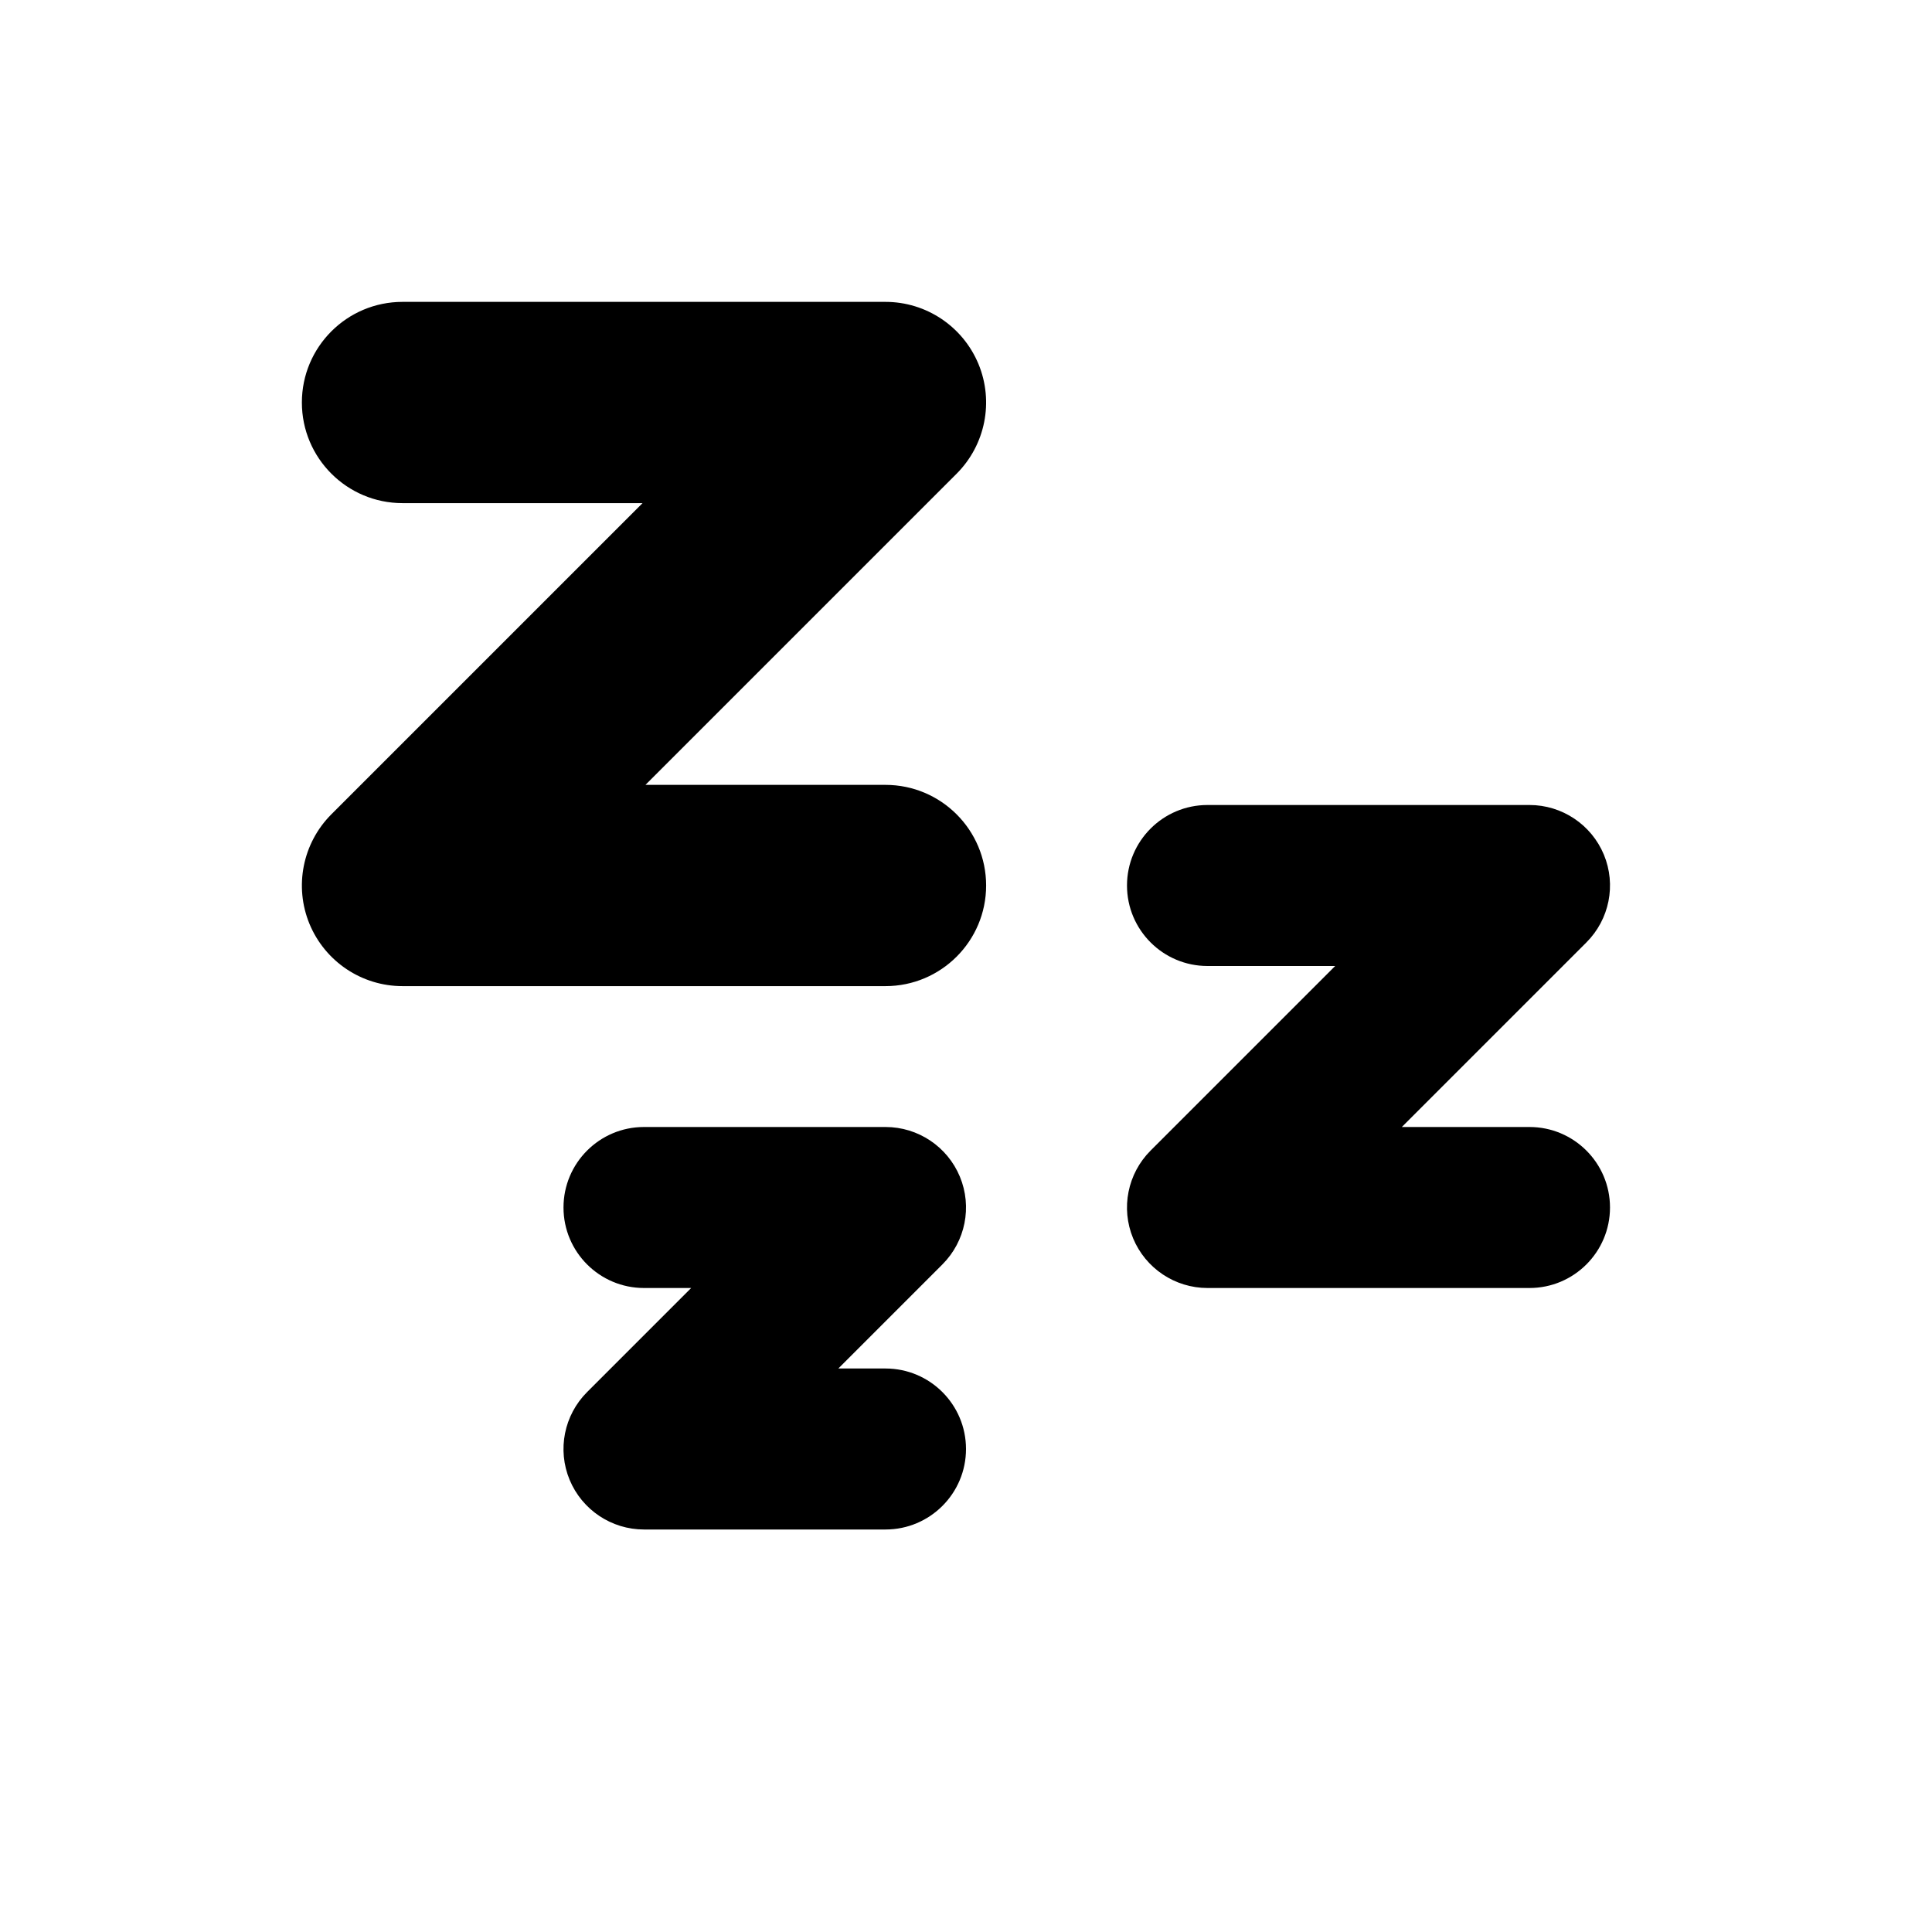 <svg width="24" height="24" viewBox="0 0 24 24" fill="none" xmlns="http://www.w3.org/2000/svg">
<path d="M3.75 5C3.75 5.69 4.31 6.25 5 6.25H7.982L4.116 10.116C3.759 10.474 3.652 11.011 3.845 11.478C4.039 11.945 4.494 12.25 5 12.25H11C11.69 12.25 12.25 11.69 12.25 11C12.25 10.31 11.69 9.75 11 9.75H8.018L11.884 5.884C12.241 5.526 12.348 4.989 12.155 4.522C11.961 4.055 11.506 3.75 11 3.75H5C4.31 3.75 3.75 4.31 3.75 5Z" fill="black"/>
<path d="M15 12C14.448 12 14 11.552 14 11C14 10.448 14.448 10 15 10H19C19.404 10 19.769 10.244 19.924 10.617C20.079 10.991 19.993 11.421 19.707 11.707L17.414 14H19C19.552 14 20 14.448 20 15C20 15.552 19.552 16 19 16H15C14.596 16 14.231 15.756 14.076 15.383C13.921 15.009 14.007 14.579 14.293 14.293L16.586 12H15Z" fill="black"/>
<path d="M8 16C7.448 16 7 15.552 7 15C7 14.448 7.448 14 8 14H11C11.405 14 11.769 14.244 11.924 14.617C12.079 14.991 11.993 15.421 11.707 15.707L10.414 17H11C11.552 17 12 17.448 12 18C12 18.552 11.552 19 11 19H8C7.596 19 7.231 18.756 7.076 18.383C6.921 18.009 7.007 17.579 7.293 17.293L8.586 16H8Z" fill="black"/>
</svg>
